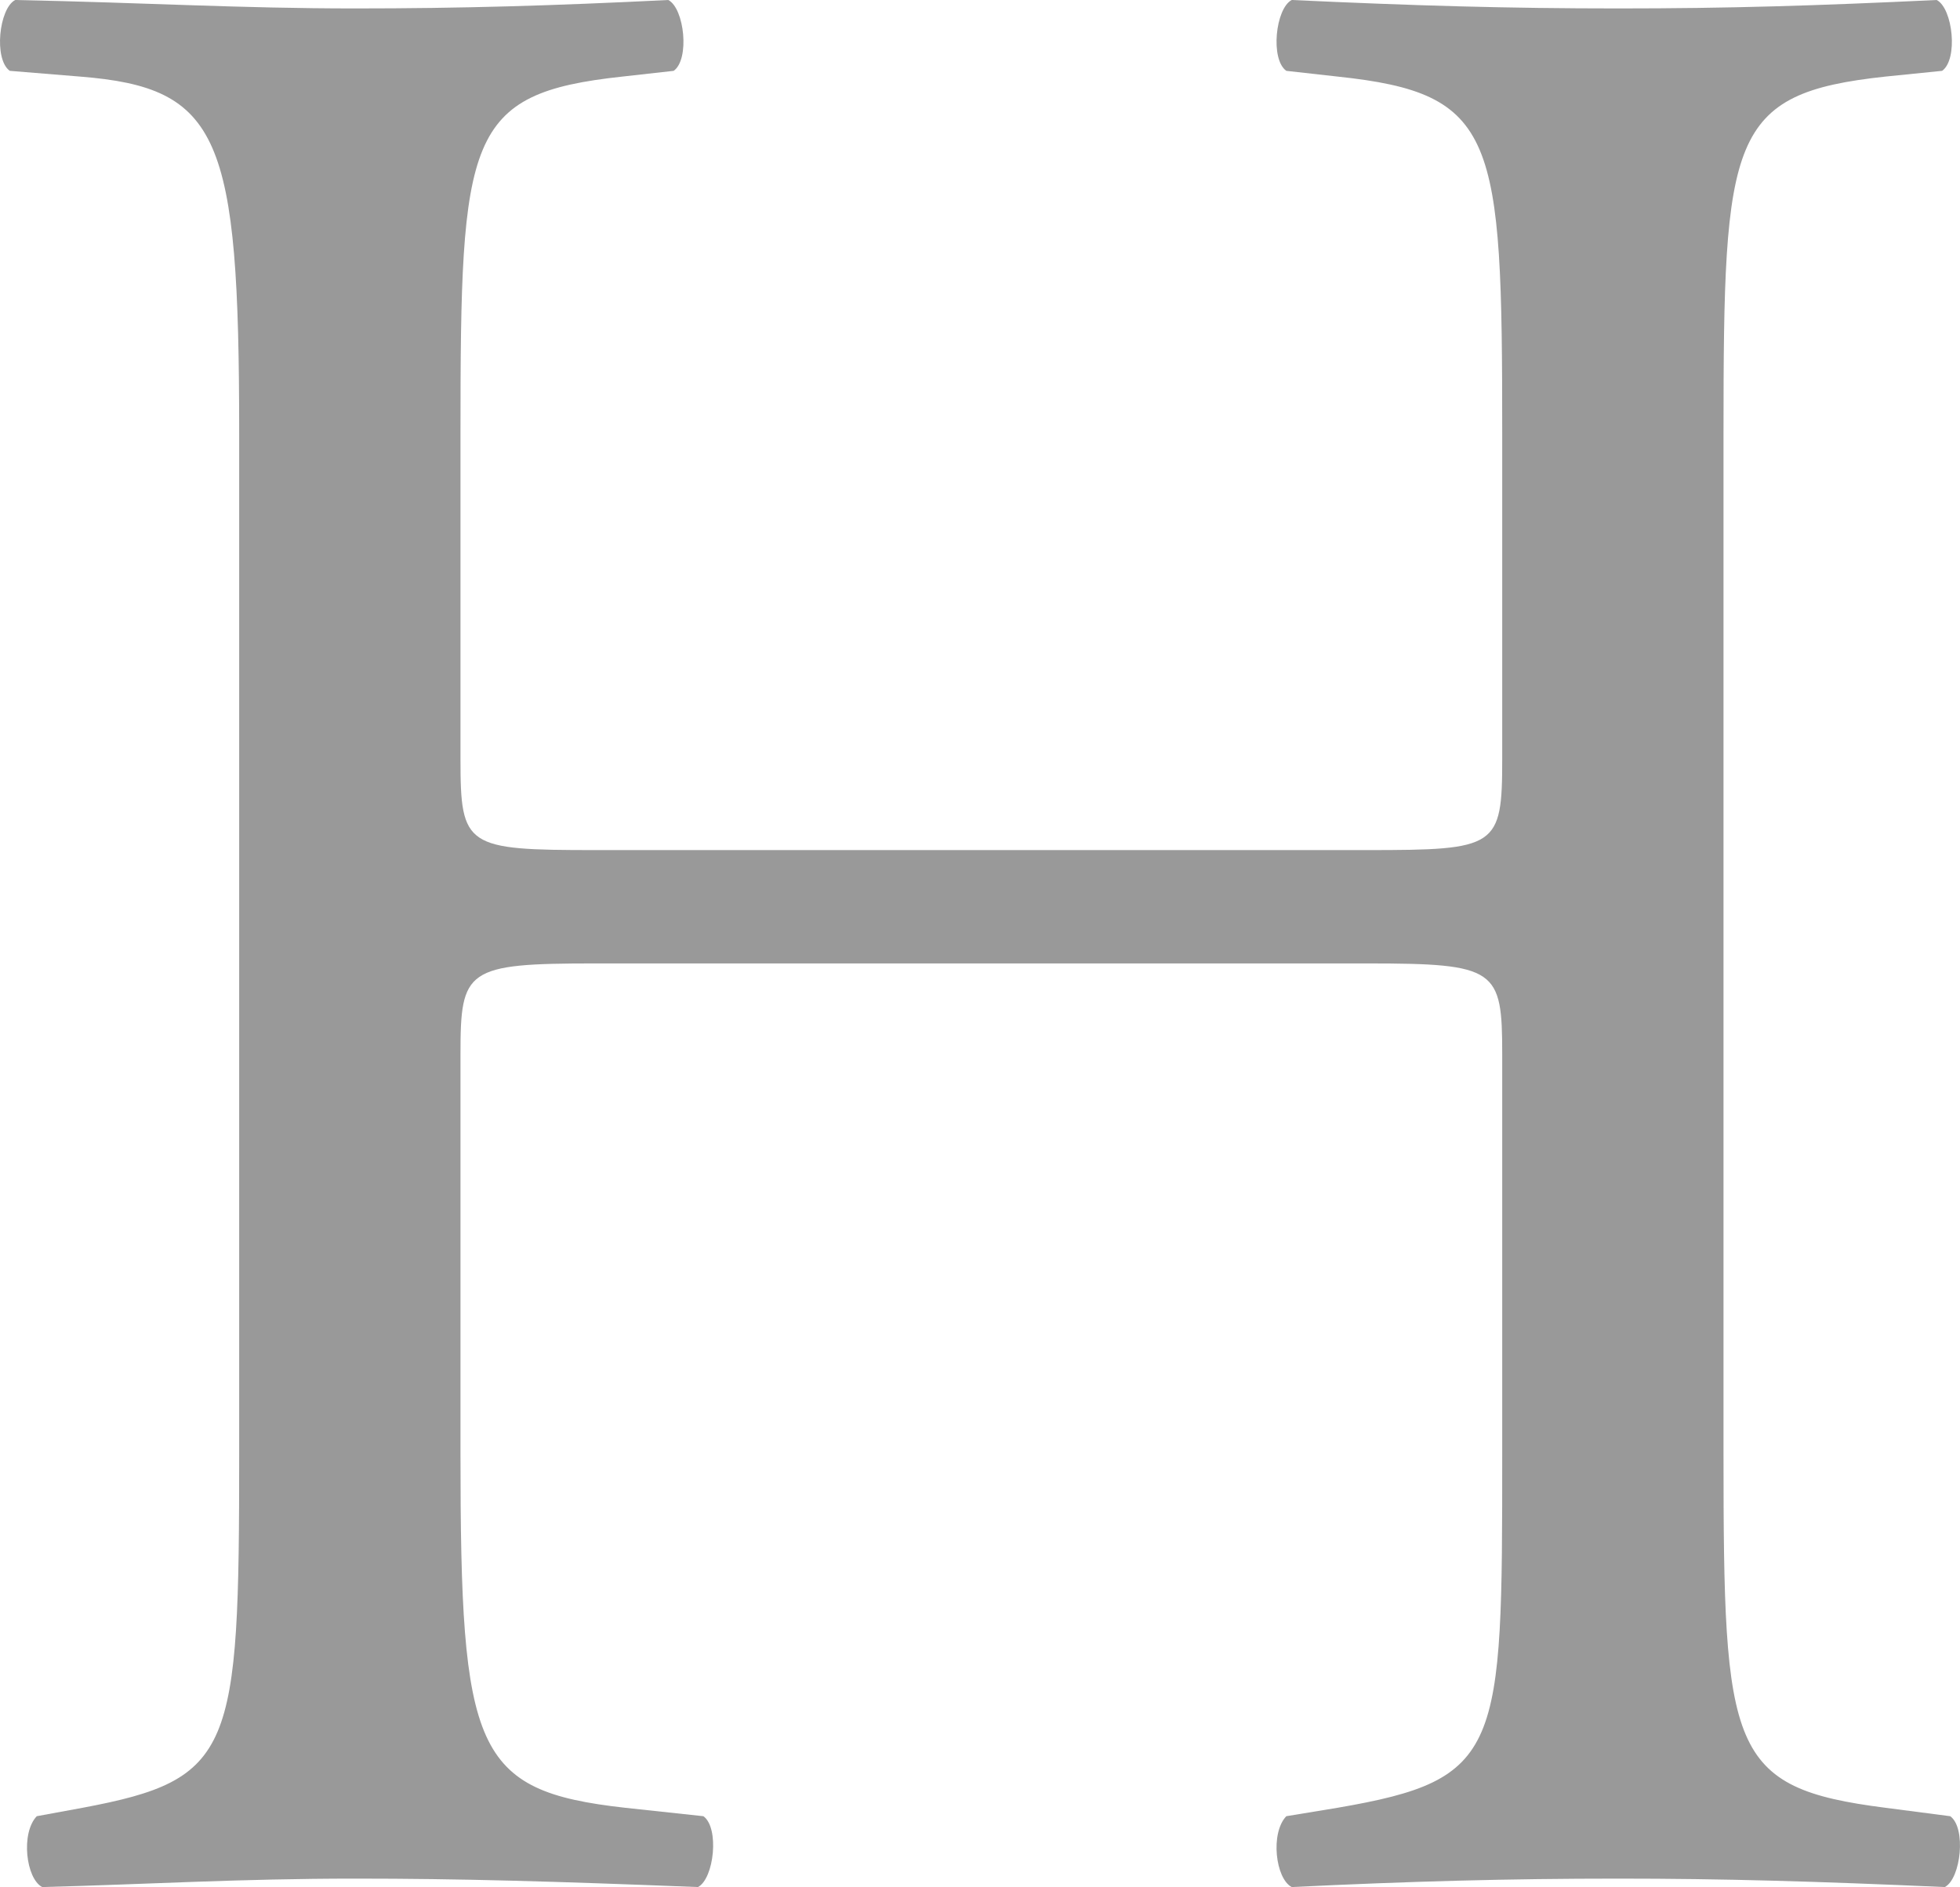 <?xml version="1.0" encoding="UTF-8"?><svg id="_レイヤー_2" xmlns="http://www.w3.org/2000/svg" viewBox="0 0 58.1 55.94"><defs><style>.cls-1{fill:#999;}</style></defs><g id="_レイヤー_1-2"><path class="cls-1" d="M17.65,28.56c-3.84,0-4,.17-4,2.69v11.84c0,8.82.4,10,4.88,10.5l2.32.25c.48.34.32,1.85-.16,2.1-4.32-.17-7.04-.25-10.16-.25-3.44,0-6.16.17-9.28.25-.48-.25-.64-1.6-.16-2.1l1.36-.25c4.48-.84,4.64-1.68,4.64-10.5V12.85c0-8.82-.56-10.25-4.72-10.58l-2.08-.17C-.19,1.76-.03.25.45,0c3.92.08,6.64.25,10.08.25,3.12,0,5.84-.08,9.28-.25.48.25.64,1.76.16,2.1l-1.52.17c-4.64.5-4.8,1.76-4.8,10.58v9.66c0,2.6.16,2.69,4,2.69h22.88c3.84,0,4-.08,4-2.69v-9.66c0-8.82-.16-10.08-4.88-10.58l-1.52-.17c-.48-.34-.32-1.85.16-2.1,3.68.17,6.4.25,9.68.25s5.84-.08,9.44-.25c.48.25.64,1.76.16,2.1l-1.68.17c-4.64.5-4.8,1.76-4.8,10.58v30.24c0,8.82.16,9.91,4.8,10.5l1.92.25c.48.34.32,1.85-.16,2.1-3.84-.17-6.56-.25-9.68-.25-3.28,0-6.16.08-9.68.25-.48-.25-.64-1.6-.16-2.1l1.52-.25c4.88-.84,4.88-1.68,4.88-10.5v-11.84c0-2.52-.16-2.69-4-2.69h-22.88Z"/></g></svg>